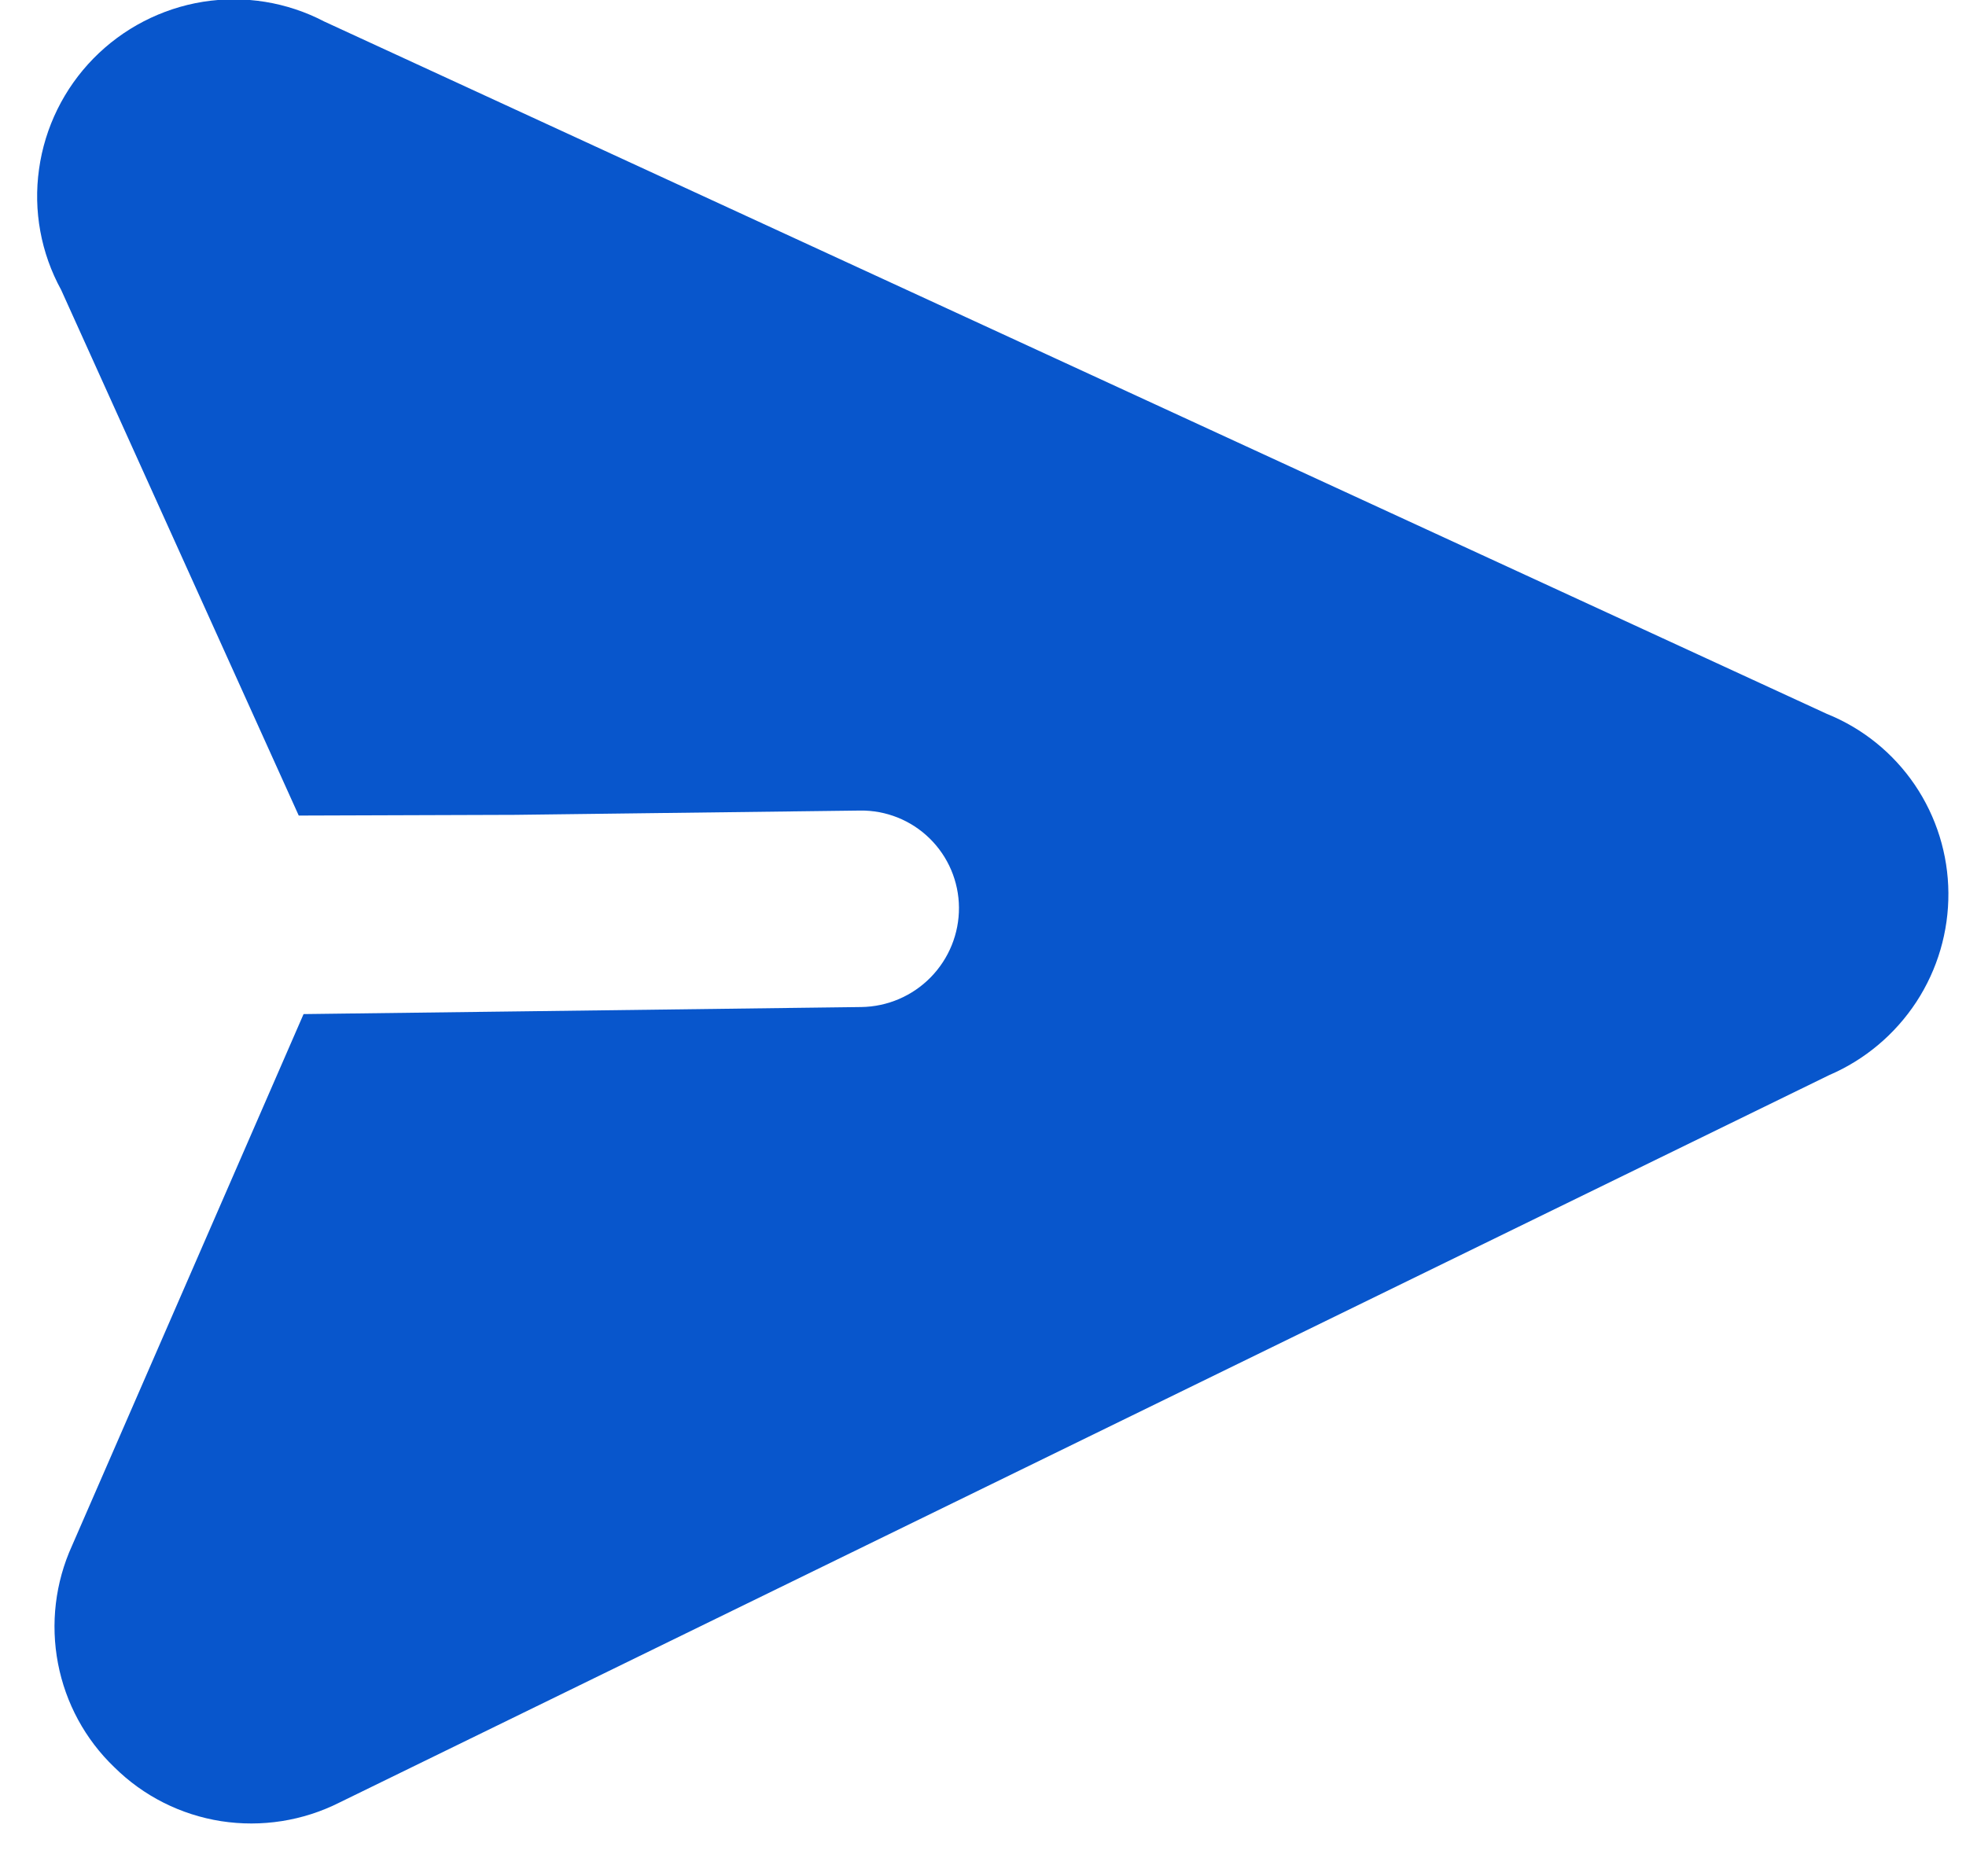 <svg width="22" height="21" viewBox="0 0 22 21" fill="none" xmlns="http://www.w3.org/2000/svg">
<path d="M20.471 12.032L3.8 20.174C3.39 20.381 2.926 20.453 2.474 20.383C2.022 20.312 1.605 20.102 1.28 19.78C0.954 19.468 0.734 19.062 0.649 18.618C0.564 18.174 0.618 17.713 0.806 17.3L3.397 11.35L5.782 11.32L9.639 11.271C9.93 11.267 10.209 11.148 10.414 10.939C10.619 10.73 10.733 10.449 10.731 10.157C10.729 9.866 10.611 9.588 10.403 9.384C10.195 9.18 9.915 9.068 9.623 9.072L5.767 9.12L3.343 9.128L0.684 3.244C0.458 2.832 0.371 2.358 0.437 1.892C0.502 1.425 0.716 0.991 1.046 0.654C1.377 0.317 1.806 0.095 2.271 0.02C2.737 -0.054 3.212 0.023 3.629 0.241L20.443 7.99C20.843 8.151 21.185 8.428 21.427 8.784C21.669 9.141 21.8 9.562 21.803 9.994C21.806 10.426 21.682 10.85 21.445 11.213C21.207 11.576 20.869 11.861 20.471 12.032Z" fill="#0856CC"/>
</svg>
